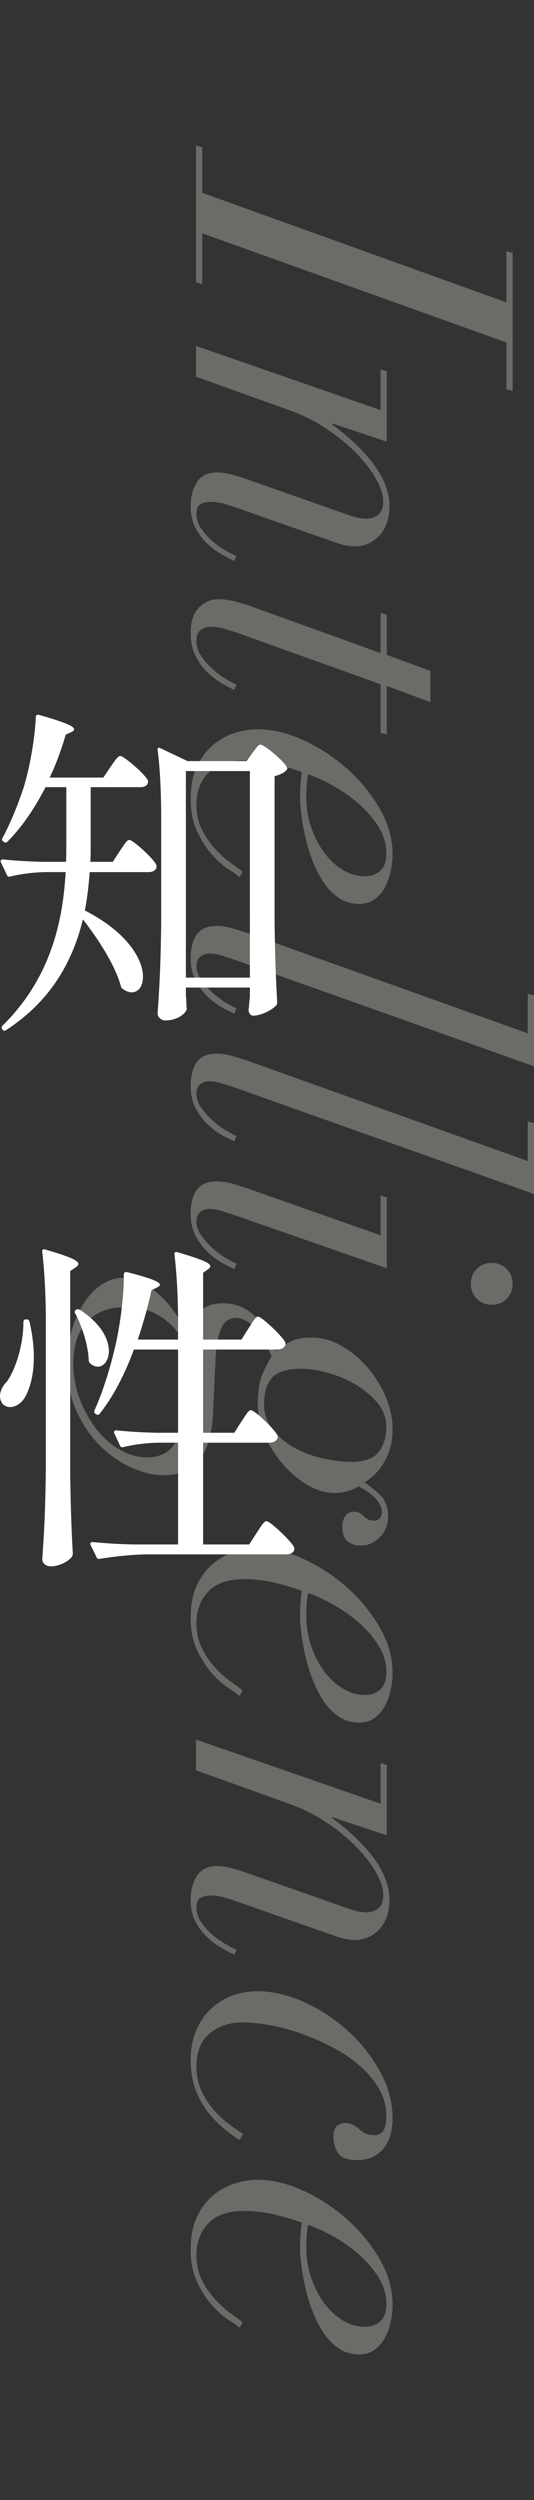 <svg version="1.1" id="レイヤー_1" xmlns="http://www.w3.org/2000/svg" x="0" y="0" width="62.444" height="291.861" viewBox="0 0 62.444 291.861" xml:space="preserve"><rect x="0" y="0" width="62.444" height="291.861" fill="#333333" stroke="none"/><style>.st0{display:none}.st1{display:inline;opacity:.4}.st2{fill:#bcc1b4}.st3{display:inline}.st4{fill:#fff}</style><g class="st0"><g class="st1"><path class="st2" d="M59.116 55.724l.728.208v28.912l-8.84-3.172v-.728c.381.139.937.278 1.665.416.728.139 1.42.208 2.08.208 1.281 0 2.33-.277 3.146-.832.814-.554 1.221-1.664 1.221-3.328V66.436l-16.068-5.772v4.888c0 1.11.287 2.089.858 2.938a9.976 9.976 0 001.976 2.184 13.36 13.36 0 002.21 1.482 77.75 77.75 0 011.56.832v.728l-15.131-5.46v-.728c.416.174.987.33 1.715.468.729.139 1.421.208 2.08.208 1.317 0 2.315-.381 2.99-1.144.677-.763 1.014-1.803 1.014-3.12v-3.536l-18.772-6.708v12.168c0 1.387.398 2.678 1.196 3.874a15.739 15.739 0 002.783 3.173c1.057.917 2.105 1.69 3.146 2.313s1.82 1.074 2.34 1.353v.727l-10.193-3.64V43.453l.728.208v5.355l35.568 12.74v-6.032zM27.5 88.079c-.52-.174-1.049-.347-1.585-.52a4.99 4.99 0 00-1.534-.26 1.62 1.62 0 00-1.066.364c-.295.242-.443.606-.443 1.092 0 .554.19 1.1.572 1.638a8.91 8.91 0 001.327 1.482c.502.45 1.013.832 1.533 1.144.52.312.936.537 1.248.676l-.26.624a139.62 139.62 0 01-1.273-.65 8.086 8.086 0 01-1.717-1.222 7.294 7.294 0 01-1.482-1.924c-.416-.763-.624-1.664-.624-2.704 0-1.144.234-2.054.703-2.73.467-.676 1.255-1.014 2.365-1.014.59 0 1.24.104 1.95.312.71.208 1.36.416 1.95.624l32.448 11.596v-4.628l.728.208v8.268L27.5 88.079zm-.91 26.884c-.642-.416-1.282-.988-1.923-1.716-.642-.728-1.214-1.621-1.717-2.678-.502-1.058-.754-2.332-.754-3.822 0-1.491.244-2.748.728-3.77.485-1.023 1.11-1.855 1.873-2.496a7.38 7.38 0 012.522-1.404 8.733 8.733 0 012.677-.442c1.734 0 3.528.424 5.383 1.274a20.486 20.486 0 015.095 3.328 18.825 18.825 0 013.823 4.654c1.004 1.733 1.507 3.501 1.507 5.304 0 .693-.078 1.386-.234 2.08a6.871 6.871 0 01-.702 1.872 4.12 4.12 0 01-1.195 1.352c-.486.346-1.076.52-1.769.52-.936 0-1.76-.252-2.47-.754a6.772 6.772 0 01-1.82-1.95 13.634 13.634 0 01-1.274-2.626 20.595 20.595 0 01-.806-2.782 27.1 27.1 0 01-.416-2.47c-.087-.746-.13-1.292-.13-1.638 0-.59.018-1.162.053-1.716.033-.555.086-1.04.155-1.456a35.244 35.244 0 00-3.301-.962 14.892 14.892 0 00-3.458-.39c-1.872 0-3.268.485-4.186 1.456-.92.97-1.379 2.201-1.379 3.692 0 1.109.217 2.088.65 2.938a9.987 9.987 0 001.534 2.236 11.7 11.7 0 001.794 1.612 33.96 33.96 0 011.43 1.066l-.363.624c-.244-.208-.685-.52-1.327-.936zm17.758.208c.486-.416.728-1.11.728-2.08 0-1.075-.312-2.106-.936-3.094a12.07 12.07 0 00-2.314-2.678 17.512 17.512 0 00-2.964-2.08c-1.058-.59-2.037-1.04-2.938-1.352a15.496 15.496 0 00-.208 2.652c0 1.248.19 2.426.572 3.536.382 1.109.885 2.088 1.509 2.938.624.849 1.352 1.525 2.184 2.028.832.502 1.697.754 2.6.754.693 0 1.281-.208 1.767-.624zM23.34 138.727c-.866 1.3-2.305 1.95-4.315 1.95-1.179 0-2.427-.295-3.745-.884-1.316-.59-2.539-1.44-3.666-2.548-1.126-1.11-2.053-2.47-2.781-4.082-.728-1.612-1.093-3.458-1.093-5.538 0-1.352.183-2.635.546-3.848.365-1.214.842-2.28 1.43-3.198.59-.918 1.283-1.638 2.08-2.158.798-.52 1.612-.78 2.444-.78s1.613.2 2.34.598a10.29 10.29 0 012.003 1.43 11.132 11.132 0 011.56 1.742 20.15 20.15 0 011.013 1.534l.78 1.456a70 70 0 01.364-1.17c.14-.434.348-.85.624-1.248.277-.4.659-.728 1.145-.988.484-.26 1.125-.39 1.923-.39 1.075 0 2.036.277 2.887.832.849.554 1.62 1.49 2.314 2.808l1.04 1.924a7.693 7.693 0 011.69-1.118c.605-.295 1.395-.442 2.365-.442 1.248 0 2.445.329 3.589.988a11.508 11.508 0 013.042 2.548 12.985 12.985 0 012.106 3.432c.52 1.248.78 2.46.78 3.64 0 .9-.105 1.69-.313 2.366s-.477 1.274-.805 1.794c-.33.52-.685.953-1.067 1.3a7.103 7.103 0 01-1.092.832c.624.416 1.24.918 1.847 1.508.606.589.91 1.42.91 2.496 0 .9-.313 1.69-.937 2.366-.624.676-1.386 1.014-2.287 1.014-.624 0-1.137-.174-1.534-.52-.4-.347-.599-.92-.599-1.716 0-.486.121-.893.365-1.222.242-.33.554-.494.936-.494.312 0 .553.052.728.156.173.104.328.225.467.364.139.138.304.26.495.364.19.104.459.156.805.156.208 0 .399-.087.573-.26.172-.174.26-.416.26-.728 0-.555-.26-1.101-.78-1.638-.52-.538-1.18-.997-1.977-1.378-.277.208-.685.39-1.222.546a5.352 5.352 0 01-1.482.234c-1.11 0-2.201-.321-3.276-.962a11.632 11.632 0 01-2.912-2.496 13.227 13.227 0 01-2.08-3.354c-.52-1.214-.78-2.392-.78-3.536 0-1.595.2-2.817.599-3.666.398-.85.735-1.5 1.013-1.95l-.52-1.092c-.52-1.11-1.1-1.95-1.741-2.522-.643-.572-1.274-.858-1.898-.858-.764 0-1.327.372-1.69 1.118-.365.745-.598 1.95-.702 3.614l-.312 6.656c-.104 2.045-.59 3.718-1.457 5.018zM18.063 121.8c-.953-.485-2.159-.728-3.615-.728-1.109 0-2.036.182-2.781.546a5.31 5.31 0 00-1.847 1.456c-.484.606-.832 1.3-1.04 2.08s-.312 1.568-.312 2.366c0 1.49.252 2.903.754 4.238.503 1.334 1.154 2.513 1.95 3.536.798 1.022 1.716 1.828 2.756 2.418 1.04.589 2.116.884 3.224.884.555 0 1.084-.096 1.586-.286a3.417 3.417 0 001.352-.962c.4-.451.729-1.058.988-1.82.26-.763.408-1.7.443-2.808l.26-7.332-1.145-1.456c-.762-.936-1.62-1.647-2.573-2.132zm13.624 7.54c-.607.728-.91 1.75-.91 3.068 0 1.144.346 2.14 1.04 2.99a8.522 8.522 0 002.573 2.106c1.023.554 2.133.962 3.328 1.222 1.197.26 2.297.39 3.303.39 1.525 0 2.582-.39 3.172-1.17.588-.78.883-1.742.883-2.886 0-1.075-.356-2.028-1.066-2.86a10.002 10.002 0 00-2.573-2.132c-1.006-.59-2.08-1.04-3.224-1.352s-2.167-.468-3.068-.468c-1.7 0-2.852.364-3.458 1.092zm-4.914 37.222c-.832-.226-1.579-.338-2.237-.338-.902 0-1.352.433-1.352 1.3 0 .693.2 1.317.598 1.872.399.554.85 1.031 1.352 1.43a9.342 9.342 0 001.508.988c.503.26.859.442 1.067.546l-.365.676a16.63 16.63 0 01-1.456-.78 8.05 8.05 0 01-1.69-1.352 8.839 8.839 0 01-1.403-1.924c-.399-.728-.599-1.578-.599-2.548 0-2.288 1.04-3.432 3.12-3.432.243 0 .668.052 1.274.156a9.768 9.768 0 011.639.416v-.104c-.59-.486-1.24-1.04-1.95-1.664a15.198 15.198 0 01-1.977-2.106 11.493 11.493 0 01-1.507-2.574c-.399-.936-.599-1.976-.599-3.12 0-.728.13-1.43.39-2.106a4.936 4.936 0 011.196-1.794c.537-.52 1.223-.928 2.055-1.222.832-.295 1.82-.442 2.963-.442 1.387 0 2.773.277 4.16.832a19.727 19.727 0 013.979 2.158 21.717 21.717 0 013.51 3.068 28.549 28.549 0 012.807 3.536c.797 1.196 1.421 2.374 1.873 3.536.45 1.161.675 2.192.675 3.094 0 1.04-.295 1.924-.883 2.652-.59.728-1.37 1.092-2.34 1.092v.104l2.548.884v3.64l-15.757-5.668a39.593 39.593 0 00-2.6-.806zm13.91 1.196c.468.121.875.182 1.221.182.312 0 .65-.044 1.015-.13a2.86 2.86 0 001.013-.468c.312-.226.58-.529.806-.91.226-.382.338-.884.338-1.508 0-1.144-.32-2.262-.962-3.354-.641-1.092-1.482-2.115-2.522-3.068a21.76 21.76 0 00-3.562-2.626 31.802 31.802 0 00-4.056-2.054 26.778 26.778 0 00-3.978-1.326c-1.282-.312-2.41-.468-3.38-.468-1.11 0-2.01.216-2.704.65-.694.433-1.04 1.152-1.04 2.158 0 1.005.312 2.028.936 3.068a14.797 14.797 0 002.237 2.86 21.285 21.285 0 002.6 2.236c.865.624 1.542 1.022 2.028 1.196l7.644 2.756c1.108.416 1.898.684 2.365.806zm3.717 11.627l.729.208v8.215l-6.396-2.131v.104c4.471 3.362 6.708 6.534 6.708 9.516 0 1.456-.39 2.608-1.17 3.458-.78.849-1.743 1.273-2.887 1.273a5.49 5.49 0 01-1.742-.285 182.99 182.99 0 01-2.053-.702l-9.62-3.38c-.59-.208-1.17-.4-1.743-.572a5.791 5.791 0 00-1.69-.26c-.416 0-.798.086-1.144.26-.346.173-.52.537-.52 1.092 0 .624.174 1.196.52 1.716.346.52.762.996 1.248 1.43a9.34 9.34 0 001.534 1.117c.538.312.997.555 1.378.728l-.26.573a46.178 46.178 0 01-1.377-.729 8.825 8.825 0 01-1.69-1.221 6.987 6.987 0 01-1.43-1.846c-.399-.728-.599-1.595-.599-2.6 0-1.11.244-2.046.728-2.808.485-.763 1.283-1.144 2.393-1.144.45 0 .918.06 1.403.181a27.3 27.3 0 011.56.443l12.429 4.368c.832.277 1.525.416 2.08.416.45 0 .884-.148 1.3-.443.416-.294.624-.823.624-1.586 0-.762-.287-1.646-.858-2.651-.573-1.006-1.352-2.011-2.34-3.016-.988-1.006-2.15-1.95-3.485-2.834a19.883 19.883 0 00-4.341-2.158l-10.869-3.9v-3.588l21.58 7.488v-4.732zm-18.485 42.514a11.793 11.793 0 01-1.846-1.976 9.786 9.786 0 01-1.353-2.574c-.346-.97-.52-2.063-.52-3.276 0-1.283.208-2.427.624-3.432.416-1.006.98-1.846 1.69-2.522.71-.676 1.535-1.196 2.47-1.56s1.942-.546 3.016-.546c1.768 0 3.58.416 5.434 1.248a19.566 19.566 0 015.097 3.328 18.223 18.223 0 013.795 4.758c.989 1.785 1.482 3.631 1.482 5.538 0 .589-.07 1.17-.208 1.742a4.552 4.552 0 01-.675 1.534c-.312.45-.737.823-1.274 1.118-.538.294-1.205.442-2.002.442-1.144 0-1.89-.286-2.237-.858-.346-.572-.52-1.17-.52-1.794s.13-1.058.39-1.3a1.29 1.29 0 01.91-.364c.417 0 .755.069 1.014.208.26.138.494.303.702.494.208.19.442.355.703.494.26.138.597.208 1.013.208.554 0 .936-.2 1.144-.598.208-.399.312-.945.312-1.638a6.19 6.19 0 00-.832-3.12c-.554-.97-1.291-1.864-2.21-2.678a16.003 16.003 0 00-3.146-2.158 28.308 28.308 0 00-3.64-1.612 23.461 23.461 0 00-3.692-1.014c-1.214-.226-2.322-.338-3.327-.338-1.492 0-2.757.424-3.797 1.274-1.04.849-1.56 2.158-1.56 3.926 0 .97.182 1.863.547 2.678a9.294 9.294 0 001.378 2.21 11.14 11.14 0 001.793 1.716c.642.485 1.223.884 1.743 1.196l-.416.728c-.66-.416-1.327-.91-2.002-1.482zm.675 22.453c-.642-.415-1.282-.987-1.923-1.715-.642-.728-1.214-1.621-1.717-2.678-.502-1.058-.754-2.332-.754-3.822 0-1.491.244-2.748.728-3.77.485-1.023 1.11-1.855 1.873-2.497a7.38 7.38 0 012.522-1.404 8.733 8.733 0 012.677-.441c1.734 0 3.528.424 5.383 1.273a20.486 20.486 0 015.095 3.329 18.825 18.825 0 013.823 4.654c1.004 1.733 1.507 3.5 1.507 5.304 0 .693-.078 1.386-.234 2.08a6.871 6.871 0 01-.702 1.871 4.12 4.12 0 01-1.195 1.353c-.486.346-1.076.52-1.769.52-.936 0-1.76-.252-2.47-.755a6.772 6.772 0 01-1.82-1.95 13.634 13.634 0 01-1.274-2.626 20.595 20.595 0 01-.806-2.781 27.1 27.1 0 01-.416-2.47c-.087-.746-.13-1.292-.13-1.638 0-.59.018-1.162.053-1.716.033-.555.086-1.04.155-1.457a35.244 35.244 0 00-3.301-.961 14.892 14.892 0 00-3.458-.39c-1.872 0-3.268.485-4.186 1.455-.92.97-1.379 2.202-1.379 3.693 0 1.109.217 2.088.65 2.938a9.987 9.987 0 001.534 2.235 11.7 11.7 0 001.794 1.613 33.96 33.96 0 011.43 1.065l-.363.624c-.244-.208-.685-.52-1.327-.936zm17.758.208c.486-.415.728-1.11.728-2.08 0-1.074-.312-2.105-.936-3.093a12.07 12.07 0 00-2.314-2.678 17.512 17.512 0 00-2.964-2.08c-1.058-.59-2.037-1.04-2.938-1.353a15.517 15.517 0 00-.208 2.653c0 1.248.19 2.426.572 3.535.382 1.11.885 2.089 1.509 2.938.624.85 1.352 1.526 2.184 2.029.832.502 1.697.753 2.6.753.693 0 1.281-.208 1.767-.624z"/></g><g class="st3"><path class="st4" d="M27.864 87.071c.494-.68.912-1.36 1.216-1.36.418 0 3.04 2.2 3.457 3 .038.16.038.24-.038.4-.114.28-.494.44-.912.44H10.235C7.575 94.11 4.269 97.509.66 99.789c-.152.12-.266.12-.418-.04l-.038-.04a.338.338 0 010-.48c2.013-2 4.028-4.76 5.737-7.959 1.14-2.2 2.432-5.719 2.85-7.998.038-.24.152-.32.38-.2 3.153 1.32 4.065 1.92 4.065 2.24 0 .16-.152.24-.38.32l-.722.24c-.38.879-.798 1.719-1.216 2.519h16.034l.912-1.32zm-6.383 30.235c0 1.16-.57 1.84-1.33 1.84-.342 0-.684-.12-1.064-.4a.495.495 0 01-.228-.32c-.836-1.88-2.47-4.28-4.71-6.8-3.535 3.56-8.094 6.64-13.527 8.64-.19.04-.342 0-.418-.16v-.04c-.076-.2-.038-.32.114-.44 4.75-2.44 8.853-5.96 12.044-9.879-2.014-1.96-4.407-4-7.143-5.839-.19-.12-.228-.24-.114-.44l.038-.04c.114-.16.228-.2.418-.12 3.42 1.48 6.117 3 8.283 4.48 0-.04.038-.04.038-.08 1.444-1.96 2.773-4.8 3.381-6.96.038-.2.19-.24.418-.16 2.888 1.52 3.724 2.16 3.724 2.48 0 .12-.152.16-.38.2l-.722.08a36.872 36.872 0 01-4.141 6.12c3.99 3.239 5.319 6.078 5.319 7.838zm2.28-18.677l.76-1.12c.417-.56.721-1.12 1.025-1.12.418 0 2.66 2.08 3.078 2.92.076.16.038.28-.076.4-.266.2-.722.4-1.292.48-.038 5.879.836 13.478 3.951 15.557.19.12.343.16.456.16.115 0 .19-.08.266-.2.076-.16.114-.24.152-.36.342-.88.684-2 .95-3.16.038-.16.19-.28.304-.24.114.04.152.16.152.36l-.342 4.64c.57.88.836 1.52.836 2.04 0 .24-.038.48-.19.68-.304.44-.76.6-1.254.6-.874 0-1.861-.48-2.697-1.16-4.408-3.16-5.472-11.118-5.662-19.357H10.576c-1.899.04-3.647.24-5.433.52-.19.04-.304 0-.38-.2l-.684-1.36c-.113-.2 0-.36.228-.36 1.558.16 3.078.24 4.636.28H23.76zm1.71-6.519c.455-.64.835-1.28 1.14-1.28.417 0 2.887 2.08 3.305 2.88.038.16.038.24-.038.4-.152.28-.456.44-.874.44H15.022c-1.9.04-3.648.24-5.433.52-.19.04-.304 0-.38-.2l-.684-1.4c-.114-.2 0-.36.228-.36 1.558.16 3.077.24 4.635.28h11.246l.836-1.28zM4.763 179.65c.076.72.038 1.04.076 1.36.038.16.038.24-.038.4-.304.48-1.33 1.04-2.394 1.04-.455 0-.721-.4-.721-.8.152-1.92.19-2.92.266-5.84v-3.319c0-2.56-.114-5.559-.418-7.758-.038-.24.076-.32.304-.24l3.115 1.4h6.497l.646-.88c.38-.44.646-.92.95-.92.418 0 2.66 1.72 3.078 2.52.075.12.038.24-.076.36-.304.28-.76.52-1.368.64v4.399c.076 4.239.114 5.759.266 8.278 0 .16-.038.28-.152.4-.456.48-1.672 1.04-2.546 1.04-.342 0-.531-.28-.57-.6 0-.16 0-.24.039-.4.037-.24.037-.48.113-.96v-1H4.763v.88zm0-2.04h7.067v-10.558H4.763v10.559zm18.01-29.234l.684-1.08c.38-.52.645-1.08.95-1.08.417 0 2.66 2.04 3.077 2.88.076.12.038.24-.076.36-.266.28-.76.52-1.368.64v3.958c.076 3.84.114 5.2.266 7.44 0 .16-.038.28-.152.4-.456.48-1.671 1.04-2.545 1.04-.418 0-.57-.28-.646-.601 0-.16 0-.24.038-.4.038-.24.038-.48.113-.96v-1H10.691v.72c.037.52.037.8.075 1.04 0 .16.038.28-.038.4-.342.44-1.443 1.04-2.545 1.04-.418 0-.646-.4-.646-.8.114-1.56.152-2.36.228-4.72v-2.759c0-2.56-.114-5.559-.418-7.758-.038-.24.076-.32.304-.24l3.267 1.48h11.855zm.341 1.16H10.691v9.238h12.423v-9.239zm-1.367 30.154c.076.76.076 1.08.114 1.4.038.16.038.24-.038.4-.342.48-1.444 1.04-2.508 1.04-.418 0-.684-.4-.684-.8.152-1.96.19-2.92.266-5.88v-3.359c0-2.56-.114-5.559-.418-7.758-.038-.24.076-.32.304-.24l3.116 1.4h6.763l.646-.88c.38-.44.646-.92.95-.92.418 0 2.66 1.72 3.115 2.52.076.12.038.24-.076.36-.304.28-.76.52-1.406.68v4.479c.076 4.359.114 5.919.266 8.518 0 .16-.038.28-.152.4-.455.44-1.71.92-2.507.92-.38 0-.532-.28-.608-.6 0-.16 0-.24.038-.4.038-.32.038-.56.114-1.12v-1.08h-7.295v.92zm0-2.08h7.295v-10.558h-7.295v10.559z"/></g></g><g class="st0"><g class="st1"><path class="st2" d="M60.566 66.203l.728.208v12.48c0 2.01-.252 3.787-.754 5.33-.503 1.542-1.188 2.842-2.054 3.9-.867 1.057-1.871 1.863-3.015 2.418a8.359 8.359 0 01-3.693.832c-1.975 0-3.7-.538-5.174-1.612-1.473-1.075-2.713-2.436-3.717-4.082-1.006-1.647-1.76-3.467-2.263-5.46-.503-1.994-.754-3.91-.754-5.746 0-.798.043-1.647.13-2.548a33.6 33.6 0 01.286-2.288l-15.288-5.512v5.98l-.728-.26V53.879l.728.208v5.356l35.568 12.74v-5.98zm-19.812 5.564a17.29 17.29 0 00-.156 2.34c0 1.837.373 3.527 1.118 5.07a12.472 12.472 0 002.964 3.952 13.68 13.68 0 004.212 2.548c1.578.606 3.198.91 4.862.91 2.288 0 3.995-.685 5.122-2.054 1.126-1.37 1.69-3.25 1.69-5.642v-2.028l-19.552-6.968c-.07.485-.156 1.109-.26 1.872zm2.288 27.346l2.808.832v-4.524l.728.208v8.008a54.741 54.741 0 01-2.756-.754 54.616 54.616 0 01-3.224-1.066l-.104.104c.52.346 1.145.78 1.873 1.3s1.43 1.11 2.105 1.768a10.339 10.339 0 011.716 2.184 4.94 4.94 0 01.702 2.548c0 1.282-.364 2.262-1.092 2.938s-1.508.996-2.34.962c-.554 0-1.014-.096-1.378-.286a2.145 2.145 0 01-.832-.728 2.778 2.778 0 01-.39-.91 4.054 4.054 0 01-.104-.884c0-.486.121-.884.364-1.196.243-.312.606-.468 1.092-.468.382 0 .667.078.858.234.19.156.372.32.547.494.172.173.363.338.571.494s.485.234.832.234a.99.99 0 00.832-.416c.208-.278.312-.624.312-1.04 0-.659-.337-1.422-1.014-2.288-.676-.867-1.543-1.725-2.6-2.574a26.63 26.63 0 00-3.614-2.418 26.408 26.408 0 00-4.056-1.872L24.27 96.253v-3.64l16.016 5.616c.901.312 1.82.606 2.756.884zM28.04 130.838c-.642-.416-1.282-.988-1.923-1.716-.643-.728-1.214-1.62-1.717-2.678-.502-1.058-.754-2.332-.754-3.822 0-1.49.243-2.748.728-3.77.485-1.023 1.11-1.855 1.872-2.496a7.38 7.38 0 012.522-1.404 8.733 8.733 0 012.678-.442c1.734 0 3.527.424 5.382 1.274a20.486 20.486 0 015.096 3.328 18.825 18.825 0 013.822 4.654c1.005 1.733 1.508 3.501 1.508 5.304 0 .693-.078 1.386-.234 2.08a6.871 6.871 0 01-.702 1.872 4.12 4.12 0 01-1.196 1.352c-.485.346-1.075.52-1.768.52-.936 0-1.76-.252-2.47-.754a6.772 6.772 0 01-1.82-1.95 13.634 13.634 0 01-1.274-2.626 20.595 20.595 0 01-.806-2.782 27.1 27.1 0 01-.416-2.47c-.087-.746-.13-1.292-.13-1.638 0-.59.017-1.162.053-1.716.033-.555.085-1.04.155-1.456a35.244 35.244 0 00-3.301-.962 14.892 14.892 0 00-3.458-.39c-1.873 0-3.269.485-4.186 1.456-.92.97-1.379 2.201-1.379 3.692 0 1.11.216 2.088.65 2.938a9.987 9.987 0 001.534 2.236 11.7 11.7 0 001.794 1.612 33.96 33.96 0 011.43 1.066l-.363.624c-.244-.208-.686-.52-1.327-.936zm17.758.208c.486-.416.728-1.11.728-2.08 0-1.075-.312-2.106-.936-3.094s-1.395-1.88-2.314-2.678a17.512 17.512 0 00-2.964-2.08c-1.058-.59-2.037-1.04-2.938-1.352a15.496 15.496 0 00-.208 2.652c0 1.248.19 2.426.572 3.536.381 1.11.884 2.088 1.508 2.938.624.85 1.352 1.525 2.184 2.028.833.502 1.698.754 2.6.754.693 0 1.282-.208 1.768-.624zm-7.93 10.884c.676-.435 1.482-.65 2.418-.65.797 0 1.612.207 2.444.623s1.586.988 2.263 1.716c.675.728 1.221 1.603 1.637 2.626a8.676 8.676 0 01.624 3.302c0 1.456-.32 2.626-.962 3.51-.642.884-1.465 1.326-2.47 1.326-1.455 0-2.183-.71-2.183-2.132 0-.485.138-.91.416-1.274.276-.364.675-.546 1.195-.546.485 0 .84.112 1.066.338.225.225.511.338.858.338.902 0 1.352-.59 1.352-1.768 0-.832-.121-1.552-.364-2.158-.243-.607-.572-1.11-.988-1.508a3.996 3.996 0 00-1.404-.884 4.5 4.5 0 00-1.56-.286 3.86 3.86 0 00-1.95.52c-.606.347-1.326.832-2.158 1.456l-4.004 3.068a4.522 4.522 0 01-1.638.858 6.59 6.59 0 01-1.741.234c-1.18 0-2.21-.295-3.095-.884a7.894 7.894 0 01-2.21-2.21 10.22 10.22 0 01-1.326-2.86c-.294-1.023-.442-1.985-.442-2.886 0-.798.087-1.56.26-2.288a7.24 7.24 0 01.754-1.95 4.167 4.167 0 011.249-1.378c.501-.346 1.083-.52 1.741-.52.798 0 1.395.252 1.794.754.399.503.598 1.136.598 1.898 0 .312-.112.598-.338.858-.226.26-.494.39-.806.39-.416 0-.806-.087-1.17-.26a2.679 2.679 0 00-1.17-.26c-.832 0-1.413.268-1.742.806-.33.537-.494 1.24-.494 2.106 0 .866.138 1.638.416 2.314.277.676.624 1.248 1.04 1.716s.884.823 1.404 1.066c.52.242 1.005.364 1.457.364.692 0 1.316-.113 1.872-.338.553-.226 1.177-.598 1.871-1.118l3.432-2.6c.694-.52 1.378-.997 2.054-1.43zm13.806 27.403l-5.096-1.872v5.668l-.728-.208v-5.668l-16.536-5.928a85.416 85.416 0 00-1.612-.52 5.542 5.542 0 00-1.664-.26c-.52 0-.936.13-1.248.39s-.468.684-.468 1.274c0 .624.19 1.213.572 1.768a8.44 8.44 0 001.327 1.508c.501.45 1.013.832 1.533 1.144.52.312.936.537 1.248.676l-.26.624a44.435 44.435 0 01-1.273-.676 8.947 8.947 0 01-1.717-1.248c-.572-.52-1.066-1.17-1.482-1.95s-.624-1.708-.624-2.782c0-1.318.321-2.306.962-2.964.641-.66 1.412-.988 2.314-.988.694 0 1.482.13 2.366.39.884.26 1.69.528 2.418.806l14.144 5.096v-4.68l.728.208v4.68l5.096 1.872v3.64zm-5.824 7.128l.728.208v8.268l-17.627-6.136c-.52-.174-1.05-.347-1.586-.52a4.99 4.99 0 00-1.535-.26 1.62 1.62 0 00-1.066.364c-.294.242-.442.606-.442 1.092 0 .554.19 1.1.572 1.638a8.91 8.91 0 001.327 1.482c.501.45 1.013.832 1.533 1.144.52.312.936.537 1.248.676l-.26.624a139.62 139.62 0 01-1.273-.65 8.086 8.086 0 01-1.717-1.222 7.294 7.294 0 01-1.482-1.924c-.416-.763-.624-1.664-.624-2.704 0-1.144.234-2.054.702-2.73.468-.676 1.256-1.014 2.366-1.014.59 0 1.24.104 1.95.312.71.208 1.36.416 1.95.624l15.236 5.356v-4.628zm14.742 8.554c.468.468.702 1.048.702 1.742 0 .693-.234 1.274-.702 1.742-.468.468-1.049.702-1.742.702-.693 0-1.274-.234-1.742-.702-.468-.468-.701-1.049-.701-1.742 0-.694.233-1.274.701-1.742.468-.468 1.049-.702 1.742-.702.693 0 1.274.234 1.742.702zM24.79 207.152c-.866 1.3-2.305 1.95-4.316 1.95-1.178 0-2.426-.295-3.744-.884-1.317-.59-2.539-1.44-3.666-2.548-1.126-1.11-2.053-2.47-2.781-4.082-.728-1.612-1.093-3.458-1.093-5.538 0-1.352.182-2.635.546-3.848.364-1.214.841-2.28 1.43-3.198.59-.918 1.283-1.638 2.08-2.158.798-.52 1.612-.78 2.444-.78a4.8 4.8 0 012.34.598 10.29 10.29 0 012.003 1.43 11.132 11.132 0 011.56 1.742 20.15 20.15 0 011.013 1.534l.78 1.456a70 70 0 01.364-1.17c.14-.434.347-.85.624-1.248.277-.4.659-.728 1.144-.988.485-.26 1.126-.39 1.924-.39 1.074 0 2.036.277 2.886.832.85.554 1.62 1.49 2.314 2.808l1.04 1.924a7.693 7.693 0 011.69-1.118c.606-.295 1.395-.442 2.366-.442 1.248 0 2.444.329 3.588.988a11.508 11.508 0 013.042 2.548 12.985 12.985 0 012.106 3.432c.52 1.248.78 2.46.78 3.64 0 .9-.104 1.69-.312 2.366s-.477 1.274-.805 1.794c-.33.52-.686.953-1.067 1.3a7.103 7.103 0 01-1.092.832c.624.416 1.24.918 1.847 1.508.605.589.91 1.42.91 2.496 0 .9-.313 1.69-.937 2.366-.624.676-1.387 1.014-2.287 1.014-.624 0-1.137-.174-1.535-.52-.399-.347-.598-.92-.598-1.716 0-.486.121-.893.365-1.222.242-.33.554-.494.936-.494.312 0 .553.052.728.156.172.104.328.225.467.364.139.138.304.26.494.364.19.104.46.156.806.156.208 0 .399-.087.572-.26.173-.174.26-.416.26-.728 0-.555-.26-1.101-.78-1.638-.52-.538-1.179-.997-1.976-1.378-.278.208-.685.39-1.222.546a5.352 5.352 0 01-1.482.234c-1.11 0-2.201-.321-3.276-.962a11.632 11.632 0 01-2.912-2.496 13.227 13.227 0 01-2.08-3.354c-.52-1.214-.78-2.392-.78-3.536 0-1.595.2-2.817.599-3.666.397-.85.735-1.5 1.013-1.95l-.52-1.092c-.52-1.11-1.1-1.95-1.742-2.522-.642-.572-1.273-.858-1.897-.858-.764 0-1.327.372-1.69 1.118-.365.745-.599 1.95-.703 3.614l-.312 6.656c-.104 2.045-.59 3.718-1.456 5.018zm-5.277-16.926c-.954-.485-2.159-.728-3.615-.728-1.109 0-2.036.182-2.781.546a5.31 5.31 0 00-1.847 1.456c-.485.606-.832 1.3-1.04 2.08s-.312 1.568-.312 2.366c0 1.49.252 2.903.754 4.238.503 1.334 1.154 2.513 1.95 3.536.798 1.022 1.716 1.828 2.756 2.418 1.04.589 2.115.884 3.224.884.555 0 1.084-.096 1.586-.286.503-.191.954-.512 1.352-.962.4-.451.728-1.058.988-1.82.26-.763.408-1.7.443-2.808l.26-7.332-1.145-1.456c-.762-.936-1.62-1.647-2.573-2.132zm13.624 7.54c-.607.728-.91 1.75-.91 3.068 0 1.144.346 2.14 1.04 2.99a8.522 8.522 0 002.573 2.106c1.023.554 2.132.962 3.328 1.222 1.197.26 2.297.39 3.303.39 1.524 0 2.582-.39 3.171-1.17.59-.78.884-1.742.884-2.886 0-1.075-.356-2.028-1.066-2.86a10.002 10.002 0 00-2.573-2.132c-1.006-.59-2.08-1.04-3.225-1.352s-2.167-.468-3.067-.468c-1.7 0-2.852.364-3.458 1.092zm-5.097 36.16c-.642-.416-1.282-.988-1.923-1.716-.643-.728-1.214-1.62-1.717-2.678-.502-1.058-.754-2.332-.754-3.822 0-1.49.243-2.748.728-3.77.485-1.023 1.11-1.855 1.872-2.496a7.38 7.38 0 012.522-1.404 8.733 8.733 0 012.678-.442c1.734 0 3.527.424 5.382 1.274a20.486 20.486 0 015.096 3.328 18.825 18.825 0 013.822 4.654c1.005 1.733 1.508 3.501 1.508 5.304 0 .693-.078 1.386-.234 2.08a6.871 6.871 0 01-.702 1.872 4.12 4.12 0 01-1.196 1.352c-.485.346-1.075.52-1.768.52-.936 0-1.76-.252-2.47-.754a6.772 6.772 0 01-1.82-1.95 13.634 13.634 0 01-1.274-2.626 20.595 20.595 0 01-.806-2.782 27.1 27.1 0 01-.416-2.47c-.087-.746-.13-1.292-.13-1.638 0-.59.017-1.162.053-1.716.033-.555.085-1.04.155-1.456a35.244 35.244 0 00-3.301-.962 14.892 14.892 0 00-3.458-.39c-1.873 0-3.269.485-4.186 1.456-.92.97-1.379 2.201-1.379 3.692 0 1.11.216 2.088.65 2.938a9.987 9.987 0 001.534 2.236 11.7 11.7 0 001.794 1.612 33.96 33.96 0 011.43 1.066l-.363.624c-.244-.208-.686-.52-1.327-.936zm17.758.208c.486-.416.728-1.11.728-2.08 0-1.075-.312-2.106-.936-3.094s-1.395-1.88-2.314-2.678a17.512 17.512 0 00-2.964-2.08c-1.058-.59-2.037-1.04-2.938-1.352a15.496 15.496 0 00-.208 2.652c0 1.248.19 2.426.572 3.536.381 1.11.884 2.088 1.508 2.938.624.85 1.352 1.525 2.184 2.028.833.502 1.698.754 2.6.754.693 0 1.282-.208 1.768-.624z"/></g><g class="st3"><path class="st4" d="M6.213 117.276c.076.72.038 1.04.076 1.36.038.16.038.24-.038.4-.304.48-1.33 1.04-2.394 1.04-.456 0-.722-.4-.722-.8.152-1.92.19-2.92.266-5.84v-3.319c0-2.56-.114-5.559-.418-7.759-.038-.24.076-.32.304-.24l3.116 1.4H12.9l.646-.88c.38-.44.645-.92.95-.92.417 0 2.66 1.72 3.077 2.52.076.12.038.24-.076.36-.304.28-.76.52-1.368.64v4.4c.076 4.239.114 5.758.266 8.278 0 .16-.038.28-.152.4-.456.48-1.671 1.04-2.545 1.04-.342 0-.532-.28-.57-.6 0-.16 0-.24.038-.4.038-.24.038-.48.114-.96v-1H6.213v.88zm0-2.04h7.067v-10.558H6.213v10.558zm18.01-29.235l.683-1.08c.38-.52.646-1.08.95-1.08.418 0 2.66 2.04 3.077 2.88.076.12.039.24-.076.36-.266.28-.76.52-1.367.64v3.96c.075 3.839.113 5.198.266 7.438 0 .16-.038.28-.153.4-.455.48-1.671 1.04-2.545 1.04-.418 0-.57-.28-.646-.6 0-.16 0-.24.038-.4.038-.24.038-.48.114-.96v-1H12.14v.72c.038.52.038.8.076 1.04 0 .16.038.28-.038.4-.342.44-1.444 1.04-2.546 1.04-.418 0-.646-.4-.646-.8.114-1.56.152-2.36.228-4.72V92.52c0-2.56-.114-5.559-.418-7.758-.038-.24.076-.32.304-.24l3.268 1.48h11.854zm.34 1.16H12.14v9.238h12.424v-9.238zm-1.367 30.155c.076.76.076 1.08.114 1.4.038.16.038.24-.038.4-.342.48-1.443 1.04-2.507 1.04-.418 0-.685-.4-.685-.8.153-1.96.19-2.92.267-5.88v-3.359c0-2.56-.114-5.559-.418-7.759-.038-.24.076-.32.304-.24l3.115 1.4h6.763l.646-.88c.38-.44.646-.92.95-.92.418 0 2.66 1.72 3.116 2.52.075.12.037.24-.077.36-.303.28-.76.52-1.405.68v4.48c.076 4.358.113 5.918.266 8.518 0 .16-.038.28-.153.4-.455.44-1.709.92-2.507.92-.38 0-.532-.28-.608-.6 0-.16 0-.24.038-.4.038-.32.038-.56.114-1.12v-1.08h-7.295v.92zm0-2.08h7.295v-10.558h-7.295v10.558zm-11.512 38.829c.418-.6.722-1.24 1.026-1.24.418 0 2.507 2 2.85 2.8.038.16.038.24 0 .4-.153.28-.495.44-.913.44H9.594v3.28c3.724 1.56 4.94 3.719 4.94 5.159 0 .96-.533 1.64-1.254 1.64-.305 0-.608-.12-.95-.36a.654.654 0 01-.19-.36c-.418-1.64-1.52-3.68-2.546-5.16v11.439c.076 4.679.152 6.318.304 9.198 0 .12-.038.24-.114.36-.418.52-1.481 1.12-2.355 1.12-.57 0-.988-.4-.988-.8.228-3.44.342-5.2.418-10.398v-6.72c-1.33 3.16-2.964 6.04-5.092 8.64-.151.16-.341.16-.456 0l-.076-.08c-.114-.12-.114-.28 0-.44 2.546-4.6 4.142-10.639 5.054-16.518H4.693c-.798.04-1.596.2-2.394.48-.19.04-.303-.04-.38-.2l-.608-1.4c-.113-.24 0-.36.228-.32 1.178.12 2.318.2 3.458.24h1.862v-1.56c0-2.559-.153-5.599-.418-7.798-.038-.24.076-.36.342-.28 2.925.84 3.799 1.28 3.799 1.64 0 .12-.152.28-.342.4l-.646.44v7.158h1.33l.76-1.2zm2.622 6.44c-.115.12-.267.12-.418 0l-.077-.04c-.151-.12-.151-.28-.037-.44 1.14-1.6 2.28-3.68 3.305-5.96.988-2.28 1.938-5.878 2.128-8.158.038-.24.19-.32.38-.24 3.04 1.12 3.875 1.64 3.875 1.96 0 .12-.152.2-.342.28l-.722.28c-.303.88-.721 1.76-1.064 2.639h7.257l.799-.88c.455-.44.797-.92 1.101-.92.418 0 2.356 1.88 2.698 2.72.076.12.038.24-.076.36-.266.24-.684.32-1.444.36-1.368 3.04-3.153 5.839-5.433 8.278 2.47 1.72 5.47 3.08 9.005 4.08.19.04.303.12.265.28-.037.16-.114.24-.265.28-.988.4-1.634 1.12-1.9 2.32-.076.24-.19.32-.38.24a28.4 28.4 0 01-2.47-1.2c1.52 1.16 2.014 1.72 2.014 2.039 0 .2-.152.32-.38.4l-.684.24v4.04c.076 3.919.114 5.318.266 7.638 0 .16-.038.28-.152.4-.38.4-1.368.84-2.546.84-.38 0-.532-.28-.608-.6 0-.16.038-.24.038-.4.038-.16.077-.32.115-.6v-.8h-8.891v1.88c0 .2-.912.84-2.318.84-.456 0-.836-.4-.836-.8.19-3.08.304-4.64.38-9.318v-5.08c-1.406.64-2.85 1.2-4.37 1.72-.189.04-.303.04-.379-.16l-.038-.08c-.076-.16-.038-.32.152-.4 4.217-1.96 7.903-4.6 10.79-7.759-1.558-1.84-2.736-3.839-3.837-6.079a23.132 23.132 0 01-4.901 5.8zm5.737 7.518h8.396l1.254-1.72a22.729 22.729 0 01-5.205-3.919 27.396 27.396 0 01-6.687 4.6l2.242 1.04zm-.38 10.718h8.89v-9.558h-8.89v9.558zm1.102-26.715c-.304.64-.646 1.28-1.026 1.8 1.215 2.04 2.697 3.879 4.56 5.439 1.785-2.2 3.19-4.68 4.255-7.24h-7.79z"/></g></g><path class="st2" d="M23.649 22.507L59.217 35.3v-5.98l.728.208v16.12l-.728-.208v-5.46L23.65 27.24v5.928l-.729-.208V16.995l.729.208v5.304zM44.5 43.14l.729.209v8.215l-6.397-2.131v.104c4.473 3.362 6.71 6.534 6.71 9.515 0 1.457-.391 2.609-1.17 3.458-.782.85-1.743 1.274-2.887 1.274a5.49 5.49 0 01-1.742-.285 195.24 195.24 0 01-2.054-.702l-9.62-3.38c-.59-.209-1.17-.4-1.742-.573a5.793 5.793 0 00-1.69-.26c-.416 0-.799.087-1.144.26-.347.174-.52.538-.52 1.093 0 .624.173 1.196.52 1.716.345.52.761.996 1.248 1.43a9.34 9.34 0 001.534 1.117c.537.312.996.555 1.378.728l-.26.572a44.993 44.993 0 01-1.378-.728 8.84 8.84 0 01-1.69-1.221c-.555-.503-1.032-1.118-1.43-1.846s-.598-1.595-.598-2.6c0-1.11.242-2.046.728-2.808.485-.763 1.282-1.144 2.391-1.144.452 0 .918.06 1.405.181a27.31 27.31 0 011.56.443l12.428 4.368c.832.277 1.525.416 2.08.416.45 0 .884-.148 1.3-.443.416-.295.624-.823.624-1.586 0-.762-.286-1.647-.858-2.651-.572-1.006-1.352-2.011-2.34-3.016-.988-1.006-2.15-1.95-3.484-2.834a19.916 19.916 0 00-4.342-2.158l-10.869-3.9v-3.588l21.58 7.488V43.14zm5.825 38.823l-5.096-1.872v5.668l-.729-.208v-5.668l-16.535-5.928a87.839 87.839 0 00-1.612-.52 5.547 5.547 0 00-1.664-.26c-.52 0-.937.13-1.248.39s-.468.684-.468 1.274c0 .624.19 1.213.572 1.768a8.4 8.4 0 001.326 1.508c.502.45 1.014.832 1.534 1.144.52.312.935.537 1.248.676l-.26.624a44.567 44.567 0 01-1.273-.676 8.949 8.949 0 01-1.717-1.248c-.573-.52-1.067-1.17-1.483-1.95s-.623-1.708-.623-2.782c0-1.318.32-2.306.961-2.964.642-.659 1.412-.988 2.315-.988.693 0 1.482.13 2.366.39.884.26 1.69.528 2.418.806L44.5 76.243v-4.68l.729.208v4.68l5.096 1.872v3.64zM26.69 101.468c-.64-.416-1.281-.988-1.923-1.716s-1.214-1.621-1.716-2.678c-.502-1.058-.754-2.332-.754-3.822 0-1.491.242-2.748.728-3.77.485-1.023 1.108-1.855 1.872-2.496a7.382 7.382 0 012.521-1.404 8.736 8.736 0 012.678-.442c1.734 0 3.527.424 5.383 1.274a20.495 20.495 0 015.096 3.328 18.815 18.815 0 013.822 4.654c1.005 1.733 1.508 3.5 1.508 5.304 0 .693-.078 1.386-.235 2.08a6.87 6.87 0 01-.7 1.872 4.12 4.12 0 01-1.197 1.352c-.486.346-1.075.52-1.769.52-.935 0-1.76-.252-2.47-.754a6.77 6.77 0 01-1.819-1.95 13.607 13.607 0 01-1.274-2.626 20.52 20.52 0 01-.806-2.782 26.757 26.757 0 01-.416-2.47c-.088-.746-.13-1.292-.13-1.638 0-.59.017-1.162.052-1.716.033-.555.086-1.04.156-1.456-1.11-.382-2.21-.702-3.302-.962s-2.245-.39-3.458-.39c-1.873 0-3.268.485-4.186 1.456-.919.97-1.378 2.2-1.378 3.692 0 1.109.216 2.088.65 2.938a9.97 9.97 0 001.534 2.236c.59.64 1.187 1.178 1.794 1.612.606.433 1.083.788 1.43 1.066l-.364.624c-.243-.208-.685-.52-1.326-.936zm17.759.208c.485-.416.727-1.11.727-2.08 0-1.075-.311-2.106-.935-3.094s-1.396-1.881-2.315-2.678a17.485 17.485 0 00-2.963-2.08c-1.058-.59-2.037-1.04-2.938-1.352-.14.797-.208 1.68-.208 2.652 0 1.248.19 2.426.572 3.536.38 1.109.884 2.088 1.508 2.938.624.849 1.351 1.525 2.183 2.028.832.502 1.699.754 2.6.754.693 0 1.283-.208 1.769-.624zm-16.848 10.431c-.52-.174-1.05-.347-1.586-.52a4.992 4.992 0 00-1.534-.26c-.416 0-.772.12-1.067.364-.294.242-.441.606-.441 1.092 0 .554.19 1.1.572 1.638.381.537.823 1.03 1.326 1.482.502.45 1.014.832 1.534 1.144.52.312.935.537 1.248.676l-.26.624c-.277-.14-.702-.356-1.273-.65-.573-.295-1.145-.702-1.717-1.222s-1.067-1.162-1.483-1.924c-.416-.763-.623-1.664-.623-2.704 0-1.144.234-2.054.701-2.73.47-.676 1.256-1.014 2.367-1.014.589 0 1.239.104 1.95.312.71.208 1.36.416 1.95.624l32.448 11.596v-4.628l.728.208v8.268L27.6 112.107zm0 14.908c-.52-.174-1.05-.347-1.586-.52a4.992 4.992 0 00-1.534-.26c-.416 0-.772.121-1.067.364-.294.242-.441.606-.441 1.092 0 .554.19 1.1.572 1.638a8.918 8.918 0 001.326 1.482c.502.45 1.014.832 1.534 1.144.52.312.935.537 1.248.676l-.26.624a151.86 151.86 0 01-1.273-.65c-.573-.295-1.145-.702-1.717-1.222s-1.067-1.162-1.483-1.924c-.416-.763-.623-1.664-.623-2.704 0-1.144.234-2.054.701-2.73.47-.676 1.256-1.014 2.367-1.014.589 0 1.239.104 1.95.312.71.208 1.36.416 1.95.624l32.448 11.596v-4.628l.728.208v8.268L27.6 127.015zM44.5 139.584l.729.208v8.268L27.6 141.924c-.52-.174-1.05-.347-1.586-.52a4.992 4.992 0 00-1.534-.26c-.416 0-.772.12-1.067.364-.294.242-.441.606-.441 1.092 0 .554.19 1.1.572 1.638.381.537.823 1.03 1.326 1.482.502.45 1.014.832 1.534 1.144.52.312.935.537 1.248.676l-.26.624c-.277-.14-.702-.356-1.273-.65-.573-.295-1.145-.702-1.717-1.222s-1.067-1.162-1.483-1.924c-.416-.763-.623-1.664-.623-2.704 0-1.144.234-2.054.701-2.73.47-.676 1.256-1.014 2.367-1.014.589 0 1.239.104 1.95.312.71.208 1.36.416 1.95.624l15.235 5.356v-4.628zm14.743 8.554c.468.468.702 1.048.702 1.742 0 .693-.234 1.274-.702 1.742-.468.468-1.05.702-1.743.702s-1.273-.234-1.742-.702c-.467-.468-.701-1.05-.701-1.742 0-.694.234-1.274.701-1.742.469-.468 1.049-.702 1.742-.702s1.275.234 1.743.702zM23.44 170.274c-.865 1.3-2.305 1.95-4.315 1.95-1.178 0-2.426-.295-3.744-.884-1.317-.59-2.539-1.439-3.666-2.548-1.127-1.11-2.054-2.47-2.782-4.082-.728-1.612-1.093-3.458-1.093-5.538 0-1.352.183-2.635.547-3.848.363-1.214.84-2.28 1.43-3.198.59-.918 1.283-1.638 2.08-2.158.798-.52 1.611-.78 2.443-.78s1.614.2 2.34.598c.729.4 1.397.876 2.003 1.43a11.156 11.156 0 011.56 1.742c.433.606.771 1.118 1.013 1.534l.781 1.456c.104-.347.225-.737.364-1.17a4.69 4.69 0 01.624-1.248c.276-.399.658-.728 1.143-.988s1.127-.39 1.924-.39c1.074 0 2.037.278 2.887.832s1.62 1.49 2.314 2.808l1.04 1.924a7.719 7.719 0 011.69-1.118c.606-.295 1.395-.442 2.366-.442 1.248 0 2.443.33 3.588.988 1.144.658 2.158 1.508 3.042 2.548s1.586 2.184 2.106 3.432c.52 1.248.78 2.461.78 3.64 0 .901-.104 1.69-.313 2.366a7.415 7.415 0 01-.805 1.794c-.33.52-.685.953-1.066 1.3a7.174 7.174 0 01-1.092.832 13.12 13.12 0 011.846 1.508c.605.59.91 1.421.91 2.496 0 .901-.312 1.69-.936 2.366-.624.676-1.387 1.014-2.288 1.014-.624 0-1.136-.174-1.534-.52-.4-.347-.598-.919-.598-1.716 0-.486.12-.893.364-1.222.242-.33.555-.494.936-.494.312 0 .554.052.728.156.173.104.328.225.468.364.137.138.304.26.494.364s.459.156.806.156c.208 0 .398-.087.572-.26.173-.174.26-.416.26-.728 0-.555-.26-1.1-.78-1.638-.52-.538-1.18-.997-1.976-1.378-.278.208-.686.39-1.223.546s-1.031.234-1.481.234c-1.11 0-2.202-.32-3.277-.962a11.658 11.658 0 01-2.912-2.496 13.255 13.255 0 01-2.08-3.354c-.52-1.214-.78-2.392-.78-3.536 0-1.595.2-2.817.598-3.666.399-.85.737-1.5 1.014-1.95l-.52-1.092c-.519-1.11-1.1-1.95-1.742-2.522s-1.273-.858-1.897-.858c-.763 0-1.326.372-1.69 1.118-.364.745-.598 1.95-.702 3.614l-.312 6.656c-.104 2.045-.59 3.718-1.456 5.018zm-5.278-16.926c-.953-.485-2.158-.728-3.613-.728-1.11 0-2.037.182-2.782.546-.745.364-1.36.85-1.847 1.456a5.592 5.592 0 00-1.039 2.08 9.1 9.1 0 00-.312 2.366c0 1.49.252 2.903.754 4.238.503 1.334 1.153 2.513 1.95 3.536.798 1.022 1.716 1.828 2.756 2.418 1.04.59 2.115.884 3.223.884.555 0 1.084-.096 1.586-.286.504-.19.955-.512 1.353-.962.4-.45.727-1.058.987-1.82.26-.763.408-1.699.443-2.808l.26-7.332-1.144-1.456c-.762-.936-1.62-1.647-2.575-2.132zm13.625 7.54c-.607.728-.91 1.75-.91 3.068 0 1.144.346 2.14 1.04 2.99a8.524 8.524 0 002.574 2.106c1.022.554 2.132.962 3.328 1.222 1.196.26 2.297.39 3.302.39 1.525 0 2.583-.39 3.172-1.17.588-.78.883-1.742.883-2.886 0-1.075-.355-2.028-1.065-2.86a10.016 10.016 0 00-2.574-2.132c-1.005-.59-2.08-1.04-3.224-1.352s-2.167-.468-3.068-.468c-1.7 0-2.852.364-3.458 1.092zm-5.097 36.161c-.64-.416-1.281-.988-1.923-1.716s-1.214-1.621-1.716-2.678c-.502-1.058-.754-2.332-.754-3.822 0-1.491.242-2.748.728-3.77.485-1.023 1.108-1.855 1.872-2.496a7.382 7.382 0 012.521-1.404 8.736 8.736 0 012.678-.442c1.734 0 3.527.424 5.383 1.274a20.495 20.495 0 015.096 3.328 18.815 18.815 0 013.822 4.654c1.005 1.733 1.508 3.5 1.508 5.304 0 .693-.078 1.386-.235 2.08a6.87 6.87 0 01-.7 1.872 4.12 4.12 0 01-1.197 1.352c-.486.346-1.075.52-1.769.52-.935 0-1.76-.252-2.47-.754a6.77 6.77 0 01-1.819-1.95 13.607 13.607 0 01-1.274-2.626 20.52 20.52 0 01-.806-2.782 26.757 26.757 0 01-.416-2.47c-.088-.746-.13-1.292-.13-1.638 0-.59.017-1.162.052-1.716.033-.555.086-1.04.156-1.456-1.11-.382-2.21-.702-3.302-.962s-2.245-.39-3.458-.39c-1.873 0-3.268.485-4.186 1.456-.919.97-1.378 2.2-1.378 3.692 0 1.109.216 2.088.65 2.938a9.97 9.97 0 001.534 2.236c.59.64 1.187 1.178 1.794 1.612.606.433 1.083.788 1.43 1.066l-.364.624c-.243-.208-.685-.52-1.326-.936zm17.759.208c.485-.416.727-1.11.727-2.08 0-1.075-.311-2.106-.935-3.094s-1.396-1.881-2.315-2.678a17.485 17.485 0 00-2.963-2.08c-1.058-.59-2.037-1.04-2.938-1.352-.14.797-.208 1.68-.208 2.652 0 1.248.19 2.426.572 3.536.38 1.109.884 2.088 1.508 2.938.624.849 1.351 1.525 2.183 2.028.832.502 1.699.754 2.6.754.693 0 1.283-.208 1.769-.624zm.051 8.585l.729.208v8.216l-6.397-2.132v.104c4.473 3.362 6.71 6.534 6.71 9.516 0 1.456-.391 2.608-1.17 3.458-.782.849-1.743 1.274-2.887 1.274-.59 0-1.17-.096-1.742-.286-.573-.191-1.257-.425-2.054-.702l-9.62-3.38c-.59-.208-1.17-.399-1.742-.572a5.793 5.793 0 00-1.69-.26c-.416 0-.799.086-1.144.26-.347.173-.52.537-.52 1.092 0 .624.173 1.196.52 1.716.345.52.761.996 1.248 1.43a9.34 9.34 0 001.534 1.118c.537.312.996.554 1.378.728l-.26.572a44.993 44.993 0 01-1.378-.728 8.84 8.84 0 01-1.69-1.222c-.555-.503-1.032-1.118-1.43-1.846s-.598-1.595-.598-2.6c0-1.11.242-2.046.728-2.808.485-.763 1.282-1.144 2.391-1.144.452 0 .918.06 1.405.182a27.31 27.31 0 011.56.442l12.428 4.368c.832.277 1.525.416 2.08.416.45 0 .884-.148 1.3-.442.416-.295.624-.824.624-1.586 0-.763-.286-1.647-.858-2.652-.572-1.006-1.352-2.011-2.34-3.016-.988-1.006-2.15-1.95-3.484-2.834a19.916 19.916 0 00-4.342-2.158l-10.869-3.9v-3.588l21.58 7.488v-4.732zm-18.485 42.514a11.796 11.796 0 01-1.847-1.976 9.785 9.785 0 01-1.351-2.574c-.346-.97-.52-2.063-.52-3.275 0-1.283.207-2.427.623-3.433.416-1.005.98-1.846 1.69-2.522a7.474 7.474 0 012.47-1.56 8.25 8.25 0 013.016-.546c1.769 0 3.58.416 5.435 1.249s3.553 1.94 5.096 3.327a18.23 18.23 0 013.795 4.758c.989 1.786 1.483 3.632 1.483 5.539 0 .588-.07 1.17-.208 1.741a4.562 4.562 0 01-.676 1.534c-.312.45-.737.823-1.275 1.118-.537.295-1.205.442-2.001.442-1.144 0-1.89-.286-2.237-.857-.346-.572-.52-1.17-.52-1.795s.132-1.057.391-1.3c.26-.243.563-.363.91-.363.416 0 .754.068 1.014.208.26.137.494.303.701.493.21.19.443.355.703.494.26.139.598.208 1.014.208.554 0 .936-.2 1.144-.598.208-.398.311-.945.311-1.637a6.18 6.18 0 00-.832-3.12c-.555-.972-1.29-1.864-2.209-2.679a16.05 16.05 0 00-3.146-2.158 28.338 28.338 0 00-3.64-1.612 23.476 23.476 0 00-3.692-1.014c-1.214-.225-2.323-.338-3.328-.338-1.49 0-2.756.425-3.796 1.275-1.04.848-1.56 2.157-1.56 3.926 0 .97.182 1.863.546 2.678a9.325 9.325 0 001.378 2.21 11.18 11.18 0 001.794 1.716 20.03 20.03 0 001.742 1.195l-.416.728c-.66-.416-1.326-.91-2.002-1.482zm.675 22.454c-.64-.416-1.281-.988-1.923-1.716s-1.214-1.621-1.716-2.678c-.502-1.058-.754-2.332-.754-3.822 0-1.491.242-2.748.728-3.77.485-1.023 1.108-1.855 1.872-2.496a7.382 7.382 0 012.521-1.404 8.736 8.736 0 012.678-.442c1.734 0 3.527.424 5.383 1.274a20.495 20.495 0 015.096 3.328 18.815 18.815 0 013.822 4.654c1.005 1.733 1.508 3.5 1.508 5.304 0 .693-.078 1.386-.235 2.08a6.87 6.87 0 01-.7 1.872 4.12 4.12 0 01-1.197 1.352c-.486.346-1.075.52-1.769.52-.935 0-1.76-.252-2.47-.754a6.77 6.77 0 01-1.819-1.95 13.607 13.607 0 01-1.274-2.626 20.52 20.52 0 01-.806-2.782 26.757 26.757 0 01-.416-2.47c-.088-.746-.13-1.292-.13-1.638 0-.59.017-1.162.052-1.716.033-.555.086-1.04.156-1.456-1.11-.382-2.21-.702-3.302-.962s-2.245-.39-3.458-.39c-1.873 0-3.268.485-4.186 1.456-.919.97-1.378 2.2-1.378 3.692 0 1.109.216 2.088.65 2.938a9.97 9.97 0 001.534 2.236c.59.64 1.187 1.178 1.794 1.612.606.433 1.083.788 1.43 1.066l-.364.624c-.243-.208-.685-.52-1.326-.936zm17.759.208c.485-.416.727-1.11.727-2.08 0-1.075-.311-2.106-.935-3.094s-1.396-1.881-2.315-2.678a17.485 17.485 0 00-2.963-2.08c-1.058-.59-2.037-1.04-2.938-1.352-.14.797-.208 1.68-.208 2.652 0 1.248.19 2.426.572 3.536.38 1.109.884 2.088 1.508 2.938.624.849 1.351 1.525 2.183 2.028.832.502 1.699.754 2.6.754.693 0 1.283-.208 1.769-.624z" opacity=".4"/><path class="st4" d="M12.921 89.537c.456-.64.836-1.28 1.14-1.28.418 0 2.812 2.04 3.23 2.84.038.16.038.24-.039.4-.114.279-.456.4-.874.4h-5.774v6.598c0 .68 0 1.4-.038 2.12h2.621l.836-1.28c.456-.64.798-1.28 1.101-1.28.418 0 2.775 2.12 3.155 2.92.037.16.037.24 0 .4-.153.28-.494.44-.874.44H10.49c-.115 1.44-.267 2.959-.57 4.479 5.091 2.6 6.8 5.799 6.8 7.718 0 1.12-.531 1.84-1.329 1.84-.305 0-.646-.12-1.026-.4-.152-.08-.19-.2-.228-.32-.684-2.48-2.66-5.519-4.445-7.799-1.14 4.72-3.61 9.439-8.967 12.918-.152.12-.304.12-.418-.04l-.038-.04c-.114-.16-.114-.32.038-.44 5.47-5.399 7.03-11.838 7.371-17.917H5.247c-1.445.04-2.737.2-4.066.52-.19.04-.304 0-.38-.2l-.684-1.44c-.114-.2 0-.36.228-.36 1.558.16 3.077.24 4.635.28h2.736c.038-.72.038-1.4.038-2.079v-6.639H5.323c-1.292 2.52-2.775 4.68-4.446 6.359-.114.12-.266.16-.418.04l-.076-.04c-.152-.12-.19-.28-.076-.44.874-1.64 1.71-3.64 2.432-5.799.76-2.4 1.368-6.039 1.443-8.279 0-.24.152-.32.38-.28 3.23.92 4.103 1.36 4.103 1.68 0 .12-.113.24-.303.32l-.684.32a33.457 33.457 0 01-1.862 5h6.27l.835-1.24zm8.815 26.675c.076.72.038 1.08.076 1.36.038.16.038.24-.038.4-.266.56-1.254 1.16-2.432 1.16-.494 0-.912-.4-.912-.8.229-3.44.342-5.2.418-10.398V95.336c0-2.52-.114-5.56-.418-7.76-.038-.24.076-.359.304-.24l3.192 1.52h6.915l.684-.96c.38-.48.645-.96.95-.96.417 0 2.66 1.84 3.077 2.64.076.12.038.24-.076.36-.266.28-.722.52-1.368.68v17.237c.076 4.68.152 6.32.305 9.159 0 .16-.039.28-.153.4-.494.52-1.71 1.16-2.659 1.16-.305 0-.494-.28-.532-.6 0-.16 0-.24.038-.4.038-.32.038-.6.114-1.16v-1.12h-7.485v.92zm0-2.08h7.485V90.017h-7.485v24.115zM3.042 154.03h.077c.152 0 .303.12.341.32.342 1.48.495 2.88.495 4.08 0 2.16-.495 3.84-1.102 4.8-.418.639-1.064 1.039-1.672 1.039-.38 0-.722-.16-.95-.48a1.493 1.493 0 01-.228-.8c0-.56.304-1.2.76-1.64.95-1.24 1.976-4.199 1.976-6.999 0-.2.114-.32.303-.32zm2.318-.08c0-2.479-.152-5.598-.418-7.798-.037-.24.076-.36.343-.28 3.039.88 3.875 1.32 3.875 1.68 0 .16-.115.28-.304.4l-.647.44v23.796c.077 4.679.153 6.319.305 9.198 0 .12-.038.24-.114.36-.418.56-1.482 1.12-2.47 1.12-.57 0-.988-.4-.988-.8.228-3.44.343-5.2.418-10.398V153.95zm3.534-1.04a.464.464 0 01.456 0c2.507 1.64 3.38 3.48 3.38 4.8 0 1.08-.568 1.84-1.291 1.84-.304 0-.607-.12-.911-.4a.527.527 0 01-.153-.4c-.076-1.76-.797-3.96-1.595-5.44-.076-.16-.038-.32.114-.4zm19.339 13.039c.456-.64.798-1.32 1.101-1.32.418 0 2.737 2.16 3.117 2.96.038.16.038.24-.038.4-.153.28-.495.44-.913.44h-7.75v11.877h5.395l.874-1.36c.455-.68.836-1.36 1.14-1.36.418 0 2.811 2.24 3.23 3.04.037.16.037.24 0 .4-.153.28-.495.44-.913.44H17.1c-1.9.04-3.647.24-5.433.52-.19.04-.303 0-.38-.2l-.683-1.4c-.114-.2 0-.36.228-.36 1.557.16 3.077.24 4.635.28h5.357v-11.878h-2.356c-1.443.04-2.735.2-4.065.52-.19.04-.304 0-.38-.2l-.646-1.4c-.114-.2 0-.36.228-.36 1.558.16 3.078.24 4.636.28h2.583v-9.718h-5.167c-1.064 2.88-2.394 5.48-3.99 7.479-.114.16-.265.2-.418.08l-.076-.04c-.152-.12-.19-.24-.114-.44.95-2.12 1.786-4.72 2.432-7.519.57-2.44 1.026-6.039.988-8.318 0-.24.152-.32.38-.28 2.964.76 3.838 1.16 3.838 1.48 0 .12-.153.2-.343.32l-.646.32c-.418 1.999-.988 3.919-1.595 5.758h4.71v-2.12c0-2.559-.15-5.598-.417-7.798-.038-.24.076-.36.342-.28 3.04.88 3.837 1.28 3.837 1.64 0 .12-.114.24-.265.36l-.57.4v7.798h4.483l.836-1.32c.456-.68.798-1.36 1.101-1.36.418 0 2.774 2.2 3.192 3 .038.16.038.24-.038.4-.152.28-.455.44-.873.44h-8.702v9.718h3.648l.836-1.32z"/><g class="st0"><g class="st1"><path class="st2" d="M42.996.936a26.144 26.144 0 015.538 2.522 25.967 25.967 0 014.836 3.77 28.302 28.302 0 013.822 4.654c1.074 1.646 1.915 3.354 2.522 5.122s.91 3.518.91 5.252c0 2.253-.46 4.151-1.378 5.694a11.365 11.365 0 01-3.562 3.744c-1.456.953-3.077 1.638-4.862 2.054a23.211 23.211 0 01-5.278.624c-1.871 0-3.752-.286-5.642-.858s-3.692-1.37-5.408-2.392a26.968 26.968 0 01-4.81-3.666c-1.49-1.422-2.79-2.964-3.9-4.628s-1.977-3.424-2.6-5.278a17.743 17.743 0 01-.935-5.694c0-1.734.32-3.328.96-4.784.642-1.456 1.587-2.704 2.835-3.744s2.799-1.855 4.654-2.444C32.552.294 34.693 0 37.12 0a19.1 19.1 0 015.876.936zM28.02 4.316a6.335 6.335 0 00-2.626 1.3c-.746.624-1.344 1.464-1.794 2.522-.45 1.057-.675 2.4-.675 4.03 0 2.045.52 3.908 1.56 5.59 1.04 1.681 2.39 3.189 4.055 4.524 1.664 1.334 3.536 2.504 5.616 3.51a43.478 43.478 0 006.292 2.47 50.175 50.175 0 006.059 1.456c1.924.329 3.543.494 4.861.494 2.704 0 4.8-.642 6.292-1.924 1.49-1.283 2.236-3.328 2.236-6.136a10.13 10.13 0 00-1.508-5.382c-1.006-1.647-2.323-3.146-3.952-4.498-1.63-1.352-3.476-2.548-5.538-3.588a44.59 44.59 0 00-6.292-2.6 47.375 47.375 0 00-6.215-1.586c-2.01-.364-3.761-.546-5.252-.546a13.23 13.23 0 00-3.119.364zM44.505 38.34l.727.208v8.215l-6.395-2.131v.104c4.47 3.362 6.707 6.534 6.707 9.515 0 1.457-.39 2.609-1.17 3.458-.78.85-1.742 1.274-2.886 1.274a5.49 5.49 0 01-1.742-.285 186.44 186.44 0 01-2.054-.702l-9.62-3.38c-.59-.209-1.17-.4-1.742-.573a5.79 5.79 0 00-1.69-.26c-.417 0-.797.087-1.144.26-.347.174-.52.538-.52 1.092 0 .625.173 1.197.52 1.717s.763.996 1.248 1.43a9.34 9.34 0 001.534 1.117c.537.312.996.555 1.378.728l-.26.572c-.346-.173-.805-.416-1.378-.728s-1.136-.72-1.69-1.221a6.977 6.977 0 01-1.43-1.846c-.398-.728-.598-1.595-.598-2.6 0-1.11.244-2.046.728-2.808.485-.763 1.282-1.144 2.393-1.144.449 0 .918.06 1.403.181a27.29 27.29 0 011.56.443l12.428 4.368c.832.277 1.525.416 2.08.416.45 0 .884-.148 1.3-.443.416-.295.624-.823.624-1.586 0-.762-.286-1.647-.858-2.651-.572-1.006-1.352-2.011-2.34-3.017-.988-1.005-2.15-1.95-3.484-2.834s-2.782-1.603-4.342-2.157l-10.867-3.9v-3.589l21.58 7.489V38.34zM26.694 79.024c-.642-.416-1.283-.988-1.924-1.716-.642-.728-1.214-1.621-1.716-2.678-.502-1.058-.754-2.332-.754-3.822 0-1.491.244-2.748.728-3.77.485-1.023 1.11-1.855 1.872-2.496a7.377 7.377 0 012.523-1.404 8.73 8.73 0 012.677-.442c1.733 0 3.528.424 5.382 1.274a20.477 20.477 0 015.096 3.328 18.836 18.836 0 013.822 4.654c1.005 1.733 1.508 3.5 1.508 5.304 0 .693-.078 1.386-.233 2.08a6.872 6.872 0 01-.703 1.872 4.118 4.118 0 01-1.196 1.352c-.486.346-1.075.52-1.767.52-.937 0-1.76-.252-2.471-.754a6.773 6.773 0 01-1.82-1.95 13.662 13.662 0 01-1.274-2.626 20.67 20.67 0 01-.806-2.782c-.19-.902-.33-1.725-.416-2.47-.086-.746-.13-1.292-.13-1.638 0-.59.017-1.162.052-1.716.035-.555.086-1.04.156-1.456a35.183 35.183 0 00-3.301-.962 14.903 14.903 0 00-3.46-.39c-1.87 0-3.267.485-4.185 1.456-.919.97-1.379 2.2-1.379 3.692 0 1.109.217 2.088.65 2.938.434.849.945 1.594 1.535 2.236a11.654 11.654 0 001.794 1.612c.606.433 1.084.788 1.43 1.066l-.364.624c-.243-.208-.685-.52-1.326-.936zm17.758.208c.485-.416.729-1.11.729-2.08 0-1.075-.313-2.106-.937-3.094s-1.396-1.881-2.313-2.678a17.539 17.539 0 00-2.965-2.08c-1.058-.59-2.037-1.04-2.938-1.352a15.532 15.532 0 00-.208 2.652c0 1.248.19 2.426.571 3.536.382 1.109.885 2.088 1.51 2.938a7.553 7.553 0 002.184 2.028c.832.502 1.697.754 2.6.754.693 0 1.28-.208 1.767-.624zm-17.576 35.021c-.832-.226-1.578-.338-2.237-.338-.9 0-1.351.433-1.351 1.3 0 .693.2 1.317.598 1.872a7.11 7.11 0 001.352 1.43c.502.398 1.005.728 1.508.988s.858.442 1.066.546l-.364.676a16.56 16.56 0 01-1.456-.78 8.053 8.053 0 01-1.69-1.352 8.837 8.837 0 01-1.404-1.924c-.398-.728-.598-1.578-.598-2.548 0-2.288 1.04-3.432 3.12-3.432.243 0 .667.052 1.274.156a9.799 9.799 0 011.639.416v-.104c-.59-.486-1.24-1.04-1.951-1.664s-1.37-1.326-1.976-2.106-1.11-1.638-1.508-2.574c-.398-.936-.598-1.976-.598-3.12 0-.728.13-1.43.39-2.106s.658-1.274 1.196-1.794 1.222-.928 2.054-1.222c.832-.295 1.82-.442 2.964-.442 1.386 0 2.773.277 4.16.832 1.386.554 2.712 1.274 3.978 2.158s2.435 1.906 3.51 3.068a28.554 28.554 0 012.808 3.536c.797 1.196 1.421 2.374 1.872 3.536.45 1.161.676 2.192.676 3.094 0 1.04-.295 1.924-.884 2.652-.59.728-1.37 1.092-2.34 1.092v.104l2.548.884v3.64l-15.757-5.668a39.502 39.502 0 00-2.6-.806zm13.91 1.196c.469.121.875.182 1.223.182.311 0 .65-.044 1.013-.13a2.867 2.867 0 001.014-.468 2.99 2.99 0 00.807-.91c.224-.382.338-.884.338-1.508 0-1.144-.322-2.262-.963-3.354s-1.482-2.115-2.522-3.068a21.765 21.765 0 00-3.562-2.626 31.732 31.732 0 00-4.056-2.054 26.83 26.83 0 00-3.978-1.326c-1.283-.312-2.41-.468-3.38-.468-1.11 0-2.01.216-2.704.65-.694.433-1.04 1.152-1.04 2.158 0 1.005.312 2.028.936 3.068a14.797 14.797 0 002.236 2.86 21.288 21.288 0 002.6 2.236c.866.624 1.542 1.022 2.028 1.196l7.645 2.756c1.108.416 1.897.684 2.365.806zm3.719 9.547l.727.208v8.215l-6.395-2.131v.104c4.47 3.362 6.707 6.534 6.707 9.515 0 1.457-.39 2.609-1.17 3.458-.78.85-1.742 1.274-2.886 1.274a5.49 5.49 0 01-1.742-.285 186.44 186.44 0 01-2.054-.702l-9.62-3.38c-.59-.209-1.17-.4-1.742-.573a5.79 5.79 0 00-1.69-.26c-.417 0-.797.087-1.144.26-.347.174-.52.538-.52 1.093 0 .624.173 1.196.52 1.716s.763.996 1.248 1.43a9.34 9.34 0 001.534 1.117c.537.312.996.555 1.378.728l-.26.572c-.346-.173-.805-.416-1.378-.728s-1.136-.72-1.69-1.221a6.977 6.977 0 01-1.43-1.846c-.398-.728-.598-1.595-.598-2.6 0-1.11.244-2.046.728-2.808.485-.763 1.282-1.144 2.393-1.144.449 0 .918.06 1.403.181a27.29 27.29 0 011.56.443L40.812 142c.832.277 1.525.416 2.08.416.45 0 .884-.148 1.3-.443.416-.295.624-.823.624-1.586 0-.762-.286-1.647-.858-2.651-.572-1.006-1.352-2.011-2.34-3.017-.988-1.005-2.15-1.95-3.484-2.834s-2.782-1.603-4.342-2.157l-10.867-3.9v-3.588l21.58 7.488v-4.732zM26.876 167.51c-.832-.226-1.578-.338-2.237-.338-.9 0-1.351.433-1.351 1.3 0 .693.2 1.317.598 1.872a7.11 7.11 0 001.352 1.43c.502.398 1.005.728 1.508.988s.858.442 1.066.546l-.364.676a16.56 16.56 0 01-1.456-.78 8.053 8.053 0 01-1.69-1.352 8.837 8.837 0 01-1.404-1.924c-.398-.728-.598-1.578-.598-2.548 0-2.288 1.04-3.432 3.12-3.432.243 0 .667.052 1.274.156a9.799 9.799 0 011.639.416v-.104c-.59-.486-1.24-1.04-1.951-1.664s-1.37-1.326-1.976-2.106-1.11-1.638-1.508-2.574c-.398-.936-.598-1.976-.598-3.12 0-.728.13-1.43.39-2.106s.658-1.274 1.196-1.794 1.222-.928 2.054-1.222c.832-.295 1.82-.442 2.964-.442 1.386 0 2.773.277 4.16.832 1.386.554 2.712 1.274 3.978 2.158s2.435 1.906 3.51 3.068a28.554 28.554 0 012.808 3.536c.797 1.196 1.421 2.374 1.872 3.536.45 1.161.676 2.192.676 3.094 0 1.04-.295 1.924-.884 2.652-.59.728-1.37 1.092-2.34 1.092v.104l19.032 6.76v-4.576l.728.208v8.268l-32.969-11.804a39.502 39.502 0 00-2.6-.806zm13.91 1.196c.469.121.875.182 1.223.182.311 0 .65-.044 1.013-.13a2.867 2.867 0 001.014-.468 2.99 2.99 0 00.807-.91c.224-.382.338-.884.338-1.508 0-1.144-.322-2.262-.963-3.354s-1.482-2.115-2.522-3.068a21.765 21.765 0 00-3.562-2.626 31.732 31.732 0 00-4.056-2.054 26.83 26.83 0 00-3.978-1.326c-1.283-.312-2.41-.468-3.38-.468-1.11 0-2.01.216-2.704.65-.694.433-1.04 1.152-1.04 2.158 0 1.005.312 2.028.936 3.068a14.797 14.797 0 002.236 2.86 21.288 21.288 0 002.6 2.236c.866.624 1.542 1.022 2.028 1.196l7.645 2.756c1.108.416 1.897.684 2.365.806zm2.21 24.153a26.144 26.144 0 015.538 2.522 25.967 25.967 0 014.836 3.77 28.302 28.302 0 013.822 4.654c1.074 1.646 1.915 3.354 2.522 5.122s.91 3.518.91 5.252c0 2.253-.46 4.151-1.378 5.694a11.365 11.365 0 01-3.562 3.744c-1.456.953-3.077 1.638-4.862 2.054a23.211 23.211 0 01-5.278.624c-1.871 0-3.752-.286-5.642-.858s-3.692-1.37-5.408-2.392a26.968 26.968 0 01-4.81-3.666c-1.49-1.422-2.79-2.964-3.9-4.628s-1.977-3.424-2.6-5.278a17.743 17.743 0 01-.935-5.694c0-1.734.32-3.328.96-4.784.642-1.456 1.587-2.704 2.835-3.744s2.799-1.855 4.654-2.444c1.854-.59 3.995-.884 6.422-.884a19.1 19.1 0 015.876.936zm-14.976 3.38a6.335 6.335 0 00-2.626 1.3c-.746.624-1.344 1.464-1.794 2.522-.45 1.057-.675 2.4-.675 4.03 0 2.045.52 3.908 1.56 5.59 1.04 1.681 2.39 3.19 4.055 4.524 1.664 1.334 3.536 2.504 5.616 3.51a43.478 43.478 0 006.292 2.47 50.175 50.175 0 006.059 1.456c1.924.329 3.543.494 4.861.494 2.704 0 4.8-.642 6.292-1.924 1.49-1.283 2.236-3.328 2.236-6.136a10.13 10.13 0 00-1.508-5.382c-1.006-1.647-2.323-3.146-3.952-4.498-1.63-1.352-3.476-2.548-5.538-3.588a44.59 44.59 0 00-6.292-2.6 47.375 47.375 0 00-6.215-1.586c-2.01-.364-3.761-.546-5.252-.546a13.23 13.23 0 00-3.119.364zm16.485 34.024l.727.208v8.216l-6.395-2.132v.104c4.47 3.362 6.707 6.534 6.707 9.516 0 1.456-.39 2.608-1.17 3.458-.78.849-1.742 1.273-2.886 1.273a5.49 5.49 0 01-1.742-.285 186.44 186.44 0 01-2.054-.702l-9.62-3.38c-.59-.208-1.17-.4-1.742-.572a5.79 5.79 0 00-1.69-.26c-.417 0-.797.086-1.144.26-.347.173-.52.537-.52 1.092 0 .624.173 1.196.52 1.716s.763.996 1.248 1.43a9.34 9.34 0 001.534 1.118c.537.312.996.554 1.378.728l-.26.572c-.346-.174-.805-.416-1.378-.728s-1.136-.72-1.69-1.222a6.977 6.977 0 01-1.43-1.846c-.398-.728-.598-1.595-.598-2.6 0-1.11.244-2.046.728-2.808.485-.763 1.282-1.144 2.393-1.144.449 0 .918.06 1.403.182a27.29 27.29 0 011.56.442l12.428 4.368c.832.277 1.525.416 2.08.416.45 0 .884-.148 1.3-.443.416-.294.624-.823.624-1.585 0-.763-.286-1.647-.858-2.652-.572-1.006-1.352-2.011-2.34-3.016-.988-1.006-2.15-1.95-3.484-2.834s-2.782-1.604-4.342-2.158l-10.867-3.9v-3.588l21.58 7.488v-4.732zm-16.901 28.703c-.52-.174-1.048-.347-1.586-.52a4.988 4.988 0 00-1.534-.26c-.416 0-.772.12-1.065.364-.295.242-.444.606-.444 1.092 0 .554.192 1.1.573 1.638.38.537.824 1.031 1.326 1.482.502.45 1.014.832 1.534 1.144.52.312.937.537 1.248.676l-.26.624c-.278-.14-.702-.356-1.274-.65a8.084 8.084 0 01-1.716-1.222 7.303 7.303 0 01-1.481-1.924c-.416-.763-.625-1.664-.625-2.704 0-1.144.234-2.054.703-2.73.467-.676 1.256-1.014 2.365-1.014.59 0 1.24.104 1.95.312.71.208 1.36.416 1.95.624l32.448 11.596v-4.628l.728.208v8.268l-34.84-12.376z"/><path class="st2" d="M41.228 267.265c.762.208 1.49.511 2.184.91a6.197 6.197 0 011.769 1.508c.484.606.727 1.378.727 2.314 0 1.11-.286 2.036-.858 2.782a6.138 6.138 0 01-2.159 1.768c-.866.433-1.802.745-2.806.936-1.006.19-1.943.286-2.809.286-2.288 0-4.256-.13-5.902-.39s-3.025-.512-4.134-.754v.104l14.353 7.956c.52.277 1.039.563 1.56.858.52.294.979.632 1.377 1.014.399.381.729.823.988 1.326.26.502.39 1.083.39 1.742 0 .832-.208 1.412-.624 1.742a2.2 2.2 0 01-1.404.494c-.658 0-1.196-.208-1.612-.624s-.624-.97-.624-1.664c0-.659.312-.988.936-.988.382 0 .667.095.858.286.19.19.442.286.754.286.52 0 .745-.243.676-.728-.035-.416-.338-.867-.91-1.352-.572-.486-1.533-1.11-2.886-1.872l-17.16-9.464-5.616-3.016a58.277 58.277 0 01-3.224-1.846c-1.04-.642-1.958-1.326-2.756-2.054s-1.438-1.49-1.925-2.288c-.484-.797-.726-1.629-.726-2.496 0-1.317.32-2.383.96-3.198.643-.814 1.518-1.222 2.628-1.222.901 0 1.499.26 1.793.78a3.32 3.32 0 01.442 1.664c0 .451-.112.815-.338 1.092-.225.278-.546.416-.962.416-.312 0-.547-.026-.702-.078a5.057 5.057 0 01-.468-.182 3.665 3.665 0 00-.52-.182c-.19-.052-.46-.078-.806-.078-.38 0-.693.165-.935.494-.243.33-.366.754-.366 1.274 0 .971.625 1.984 1.873 3.042 1.249 1.057 2.886 2.028 4.915 2.912 2.027.884 4.35 1.612 6.967 2.184 2.617.572 5.295.858 8.035.858 2.703 0 4.904-.07 6.603-.208 1.698-.139 3.024-.32 3.979-.546.953-.226 1.593-.477 1.923-.754.328-.278.495-.572.495-.884 0-.624-.235-1.162-.703-1.612-.467-.45-1.032-.832-1.69-1.144s-1.334-.564-2.027-.754a43.947 43.947 0 00-1.717-.442l.209-.728a96.47 96.47 0 011.975.52z"/></g><g class="st3"><path class="st4" d="M25.919 105.3c.494-.719.911-1.439 1.216-1.439.418 0 3.153 2.32 3.571 3.16.076.16.076.24 0 .4-.152.28-.494.44-.912.44H18.395v9.198h9.5l.95-1.44c.53-.72.949-1.44 1.253-1.44.418 0 3.23 2.36 3.647 3.2.076.16.076.24.038.4-.151.28-.456.44-.874.44H6.542c-1.9.04-3.648.24-5.434.52-.19.04-.303 0-.38-.2l-.683-1.4c-.114-.2 0-.36.227-.36 1.558.16 3.078.24 4.636.28h10.448v-9.198h-5.28c-1.9.04-3.648.24-5.434.52-.19.04-.304 0-.38-.2l-.646-1.4c-.114-.2 0-.36.228-.36 1.557.16 3.078.24 4.635.28h6.877c0-2.08-.114-4.6-.341-6.44-.039-.24.075-.36.341-.28 3.116.84 3.99 1.28 3.99 1.64 0 .16-.115.28-.304.4l-.647.48v4.2h6.574l.95-1.4zm2.28-20.196c.493-.68.911-1.4 1.215-1.4.418 0 3.153 2.28 3.571 3.12.076.16.076.24 0 .4-.151.28-.456.44-.91.44H17.141c-1.824 3.04-4.255 6.559-6.307 9.038 4.293-.2 9.499-.48 14.97-.84-1.71-1.88-3.648-3.599-5.396-4.879-.151-.12-.19-.28-.075-.44.113-.12.266-.16.417-.12 8.245 2.64 10.942 6.84 10.942 9.119 0 1-.531 1.64-1.29 1.64-.267 0-.533-.08-.837-.24-.152-.04-.228-.12-.266-.28-.608-1.24-1.558-2.56-2.66-3.84-5.28 1-12.158 2.12-21.77 3.44-.19.32-.418.56-.723.72-.151.08-.303 0-.38-.2l-1.557-3.44c-.076-.2 0-.36.228-.36 1.747 0 4.141-.08 6.954-.24 1.29-2.56 2.735-6.278 3.647-9.078H7.453c-1.9.04-3.647.24-5.433.52-.19.04-.304-.04-.38-.2l-.684-1.4c-.113-.2-.038-.36.228-.36 1.52.16 3.04.24 4.597.28h21.467l.95-1.4zm-.609 65.024l.95-1.36c.532-.68.95-1.4 1.254-1.4.418 0 3.191 2.28 3.61 3.08.075.16.075.24 0 .4-.152.28-.457.44-.912.44H7.035c-1.9.04-3.647.24-5.433.52-.19.04-.304 0-.38-.2l-.684-1.4c-.113-.2 0-.36.229-.36a60 60 0 004.634.28h9.993c0-1.4-.076-3.039-.228-4.319 0-.24.114-.36.342-.28 2.964.8 3.761 1.24 3.761 1.6 0 .12-.114.24-.303.36l-.647.44v2.2h9.272zM5.402 171.725c.076 4.679.153 6.319.305 9.158a.7.7 0 01-.114.4c-.456.52-1.52 1.08-2.622 1.08-.456 0-.76-.4-.76-.8.152-2.12.228-3.2.304-6.399v-3.64c0-2.559-.114-5.558-.417-7.758-.038-.24.075-.32.303-.24l3.268 1.52h22.53l.609-.92c.341-.48.607-.96.91-.96.419 0 2.737 1.8 3.192 2.6.076.12.038.24-.075.36-.267.24-.798.52-1.368.64v11.638c0 2.2-.418 3.6-3.875 3.999-.19.04-.305-.08-.343-.28-.113-.8-.304-1.4-.722-1.84-.494-.44-1.254-.8-2.697-1.04-.19-.04-.304-.12-.304-.32s.114-.32.304-.28c.874.04 3.268.24 3.913.24.609 0 .798-.28.798-.8v-11.917H5.401v5.559zm17.25-17.317l.684-1.04c.38-.52.646-1.04.95-1.04.418 0 2.66 1.96 3.077 2.8.076.12.038.24-.076.36-.266.28-.76.56-1.329.68v2.079c.075 1.96.075 2.68.151 3.72.038.12 0 .24-.076.36-.455.44-1.709.92-2.545.92h-.19c-.19 0-.304-.12-.304-.32v-1.48H10.835v1.12c0 .28-1.292 1-2.47 1-.418 0-.607-.4-.607-.8.113-.88.113-1.36.19-2.72v-1.76c0-1.6-.077-3.56-.228-5.039-.038-.24.075-.32.303-.24l3.001 1.4h11.627zm-1.824 14.957l.608-.92c.342-.44.608-.92.913-.92.418 0 2.468 1.72 2.85 2.48.074.16.036.28-.077.4-.267.24-.723.48-1.254.56v2.2c.076 2.08.076 2.84.151 3.959.039.12 0 .24-.075.36-.418.48-1.558 1.04-2.356 1.04h-.152c-.19 0-.303-.12-.303-.32v-1.48h-8.474v1.48c0 .28-1.216.96-2.317.96-.38 0-.57-.4-.57-.8.114-.96.114-1.44.19-2.88v-1.88c0-1.72-.076-3.759-.266-5.319-.038-.24.076-.36.304-.24l2.811 1.32h8.017zm-9.992-9.038h12.158v-4.76H10.835v4.76zm1.823 15.197h8.474v-4.999h-8.474v5z"/></g></g></svg>